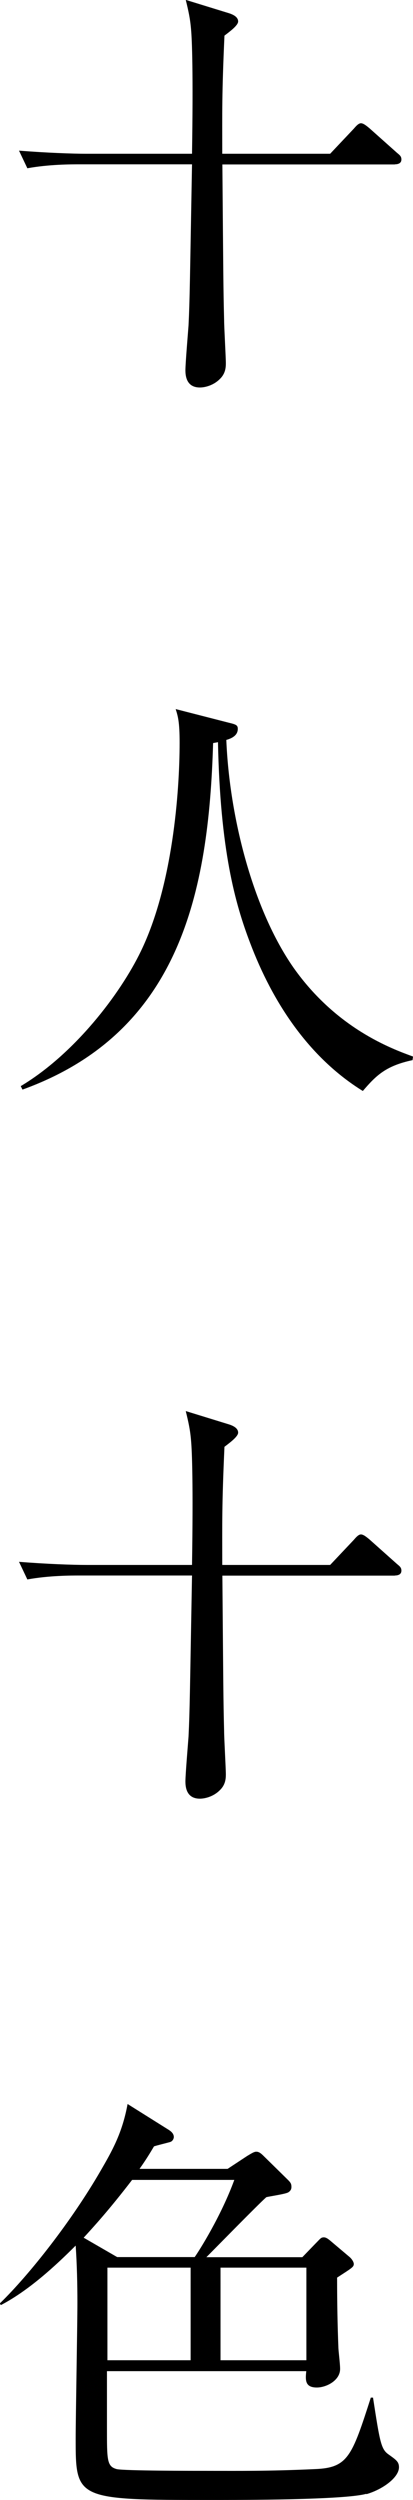 <?xml version="1.0" encoding="UTF-8"?><svg id="_イヤー_2" xmlns="http://www.w3.org/2000/svg" viewBox="0 0 35.64 215.42"><g id="_イヤー_1-2"><g><path d="M34.08,14.17h-14.89c.08,9.54,.08,10.6,.15,13.41,0,.61,.15,3.19,.15,3.72,0,.38-.04,.91-.53,1.37-.53,.53-1.25,.72-1.71,.72-.91,0-1.25-.61-1.25-1.48,0-.61,.23-3.31,.27-3.88,.11-2.32,.11-3.46,.3-13.87H6.84c-.68,0-2.62,0-4.48,.34l-.72-1.52c2.36,.19,4.67,.27,5.81,.27h9.12c.11-6.95,0-9.8-.08-10.68-.08-.99-.23-1.63-.46-2.58l3.57,1.1c.27,.08,.95,.27,.95,.76,0,.34-.72,.87-1.18,1.22-.23,5.13-.19,6.5-.19,10.18h9.31l2.05-2.17c.23-.27,.42-.46,.61-.46,.23,0,.53,.27,.72,.42l2.39,2.13c.23,.19,.38,.3,.38,.57,0,.34-.3,.42-.57,.42Z"/><path d="M35.6,91.35c-2.28,.49-3.12,1.29-4.29,2.66-4.67-2.89-7.79-7.64-9.73-12.77-1.29-3.38-2.58-7.98-2.77-17.29-.15,.04-.23,.04-.42,.08-.38,12.92-2.89,24.96-16.45,29.86l-.15-.3c4.64-2.77,8.59-7.94,10.37-11.63,2.74-5.66,3.34-13.72,3.34-17.97,0-1.82-.15-2.28-.34-2.89l4.6,1.18c.65,.15,.76,.23,.76,.53,0,.61-.61,.84-.99,.95,.27,6.61,2.28,14.59,5.81,19.64,3.69,5.21,8.4,6.95,10.3,7.64l-.04,.3Z"/><path d="M34.08,135.77h-14.89c.08,9.54,.08,10.6,.15,13.41,0,.61,.15,3.19,.15,3.72,0,.38-.04,.91-.53,1.37-.53,.53-1.25,.72-1.71,.72-.91,0-1.25-.61-1.25-1.48,0-.61,.23-3.31,.27-3.88,.11-2.32,.11-3.46,.3-13.87H6.84c-.68,0-2.62,0-4.48,.34l-.72-1.52c2.36,.19,4.67,.27,5.81,.27h9.12c.11-6.95,0-9.8-.08-10.68-.08-.99-.23-1.63-.46-2.58l3.57,1.1c.27,.08,.95,.27,.95,.76,0,.34-.72,.87-1.18,1.22-.23,5.13-.19,6.5-.19,10.18h9.31l2.05-2.17c.23-.27,.42-.46,.61-.46,.23,0,.53,.27,.72,.42l2.39,2.13c.23,.19,.38,.3,.38,.57,0,.34-.3,.42-.57,.42Z"/><path d="M31.61,214.89c-1.86,.53-10.83,.53-13.34,.53-11.74,0-11.74-.04-11.74-5.32,0-1.63,.15-9.84,.15-11.66,0-1.6-.04-3.34-.15-4.94-1.75,1.75-4.06,3.88-6.46,5.13l-.08-.15c2.58-2.51,6.19-7.1,8.7-11.44,.99-1.71,1.86-3.23,2.32-5.74l3.57,2.24c.23,.15,.42,.34,.42,.61,0,.11-.08,.34-.3,.42-.27,.08-1.18,.3-1.41,.38-.34,.57-.68,1.14-1.25,1.94h7.6l1.67-1.1c.49-.3,.65-.38,.8-.38,.19,0,.34,.08,.57,.3l2.17,2.13c.23,.23,.3,.34,.3,.61,0,.19-.08,.34-.27,.46-.23,.15-1.6,.34-1.9,.42-.76,.68-4.37,4.37-5.17,5.17h8.28l1.14-1.18c.42-.42,.46-.53,.72-.53,.15,0,.3,.08,.53,.27l1.67,1.41c.23,.19,.38,.46,.38,.61,0,.27-.15,.34-1.44,1.18,0,2.17,.04,4.22,.11,5.97,0,.34,.15,1.41,.15,1.9,0,.99-1.18,1.6-2.01,1.6-1.03,0-.99-.65-.91-1.41H9.23v4.94c0,2.74,0,3.27,.84,3.5,.61,.15,6.73,.15,7.79,.15,2.51,0,5.24,.04,9.31-.15,2.85-.11,3.19-1.06,4.83-6.16h.19c.57,3.69,.68,4.41,1.29,4.86,.68,.49,.95,.65,.95,1.14,0,.87-1.37,1.9-2.81,2.32Zm-20.21-27.05c-1.98,2.58-3.31,4.03-4.18,4.98l2.89,1.67h6.69c.38-.53,2.28-3.53,3.42-6.65H11.4Zm5.05,7.56h-7.18v7.98h7.18v-7.98Zm9.99,0h-7.41v7.98h7.41v-7.98Z"/></g></g></svg>